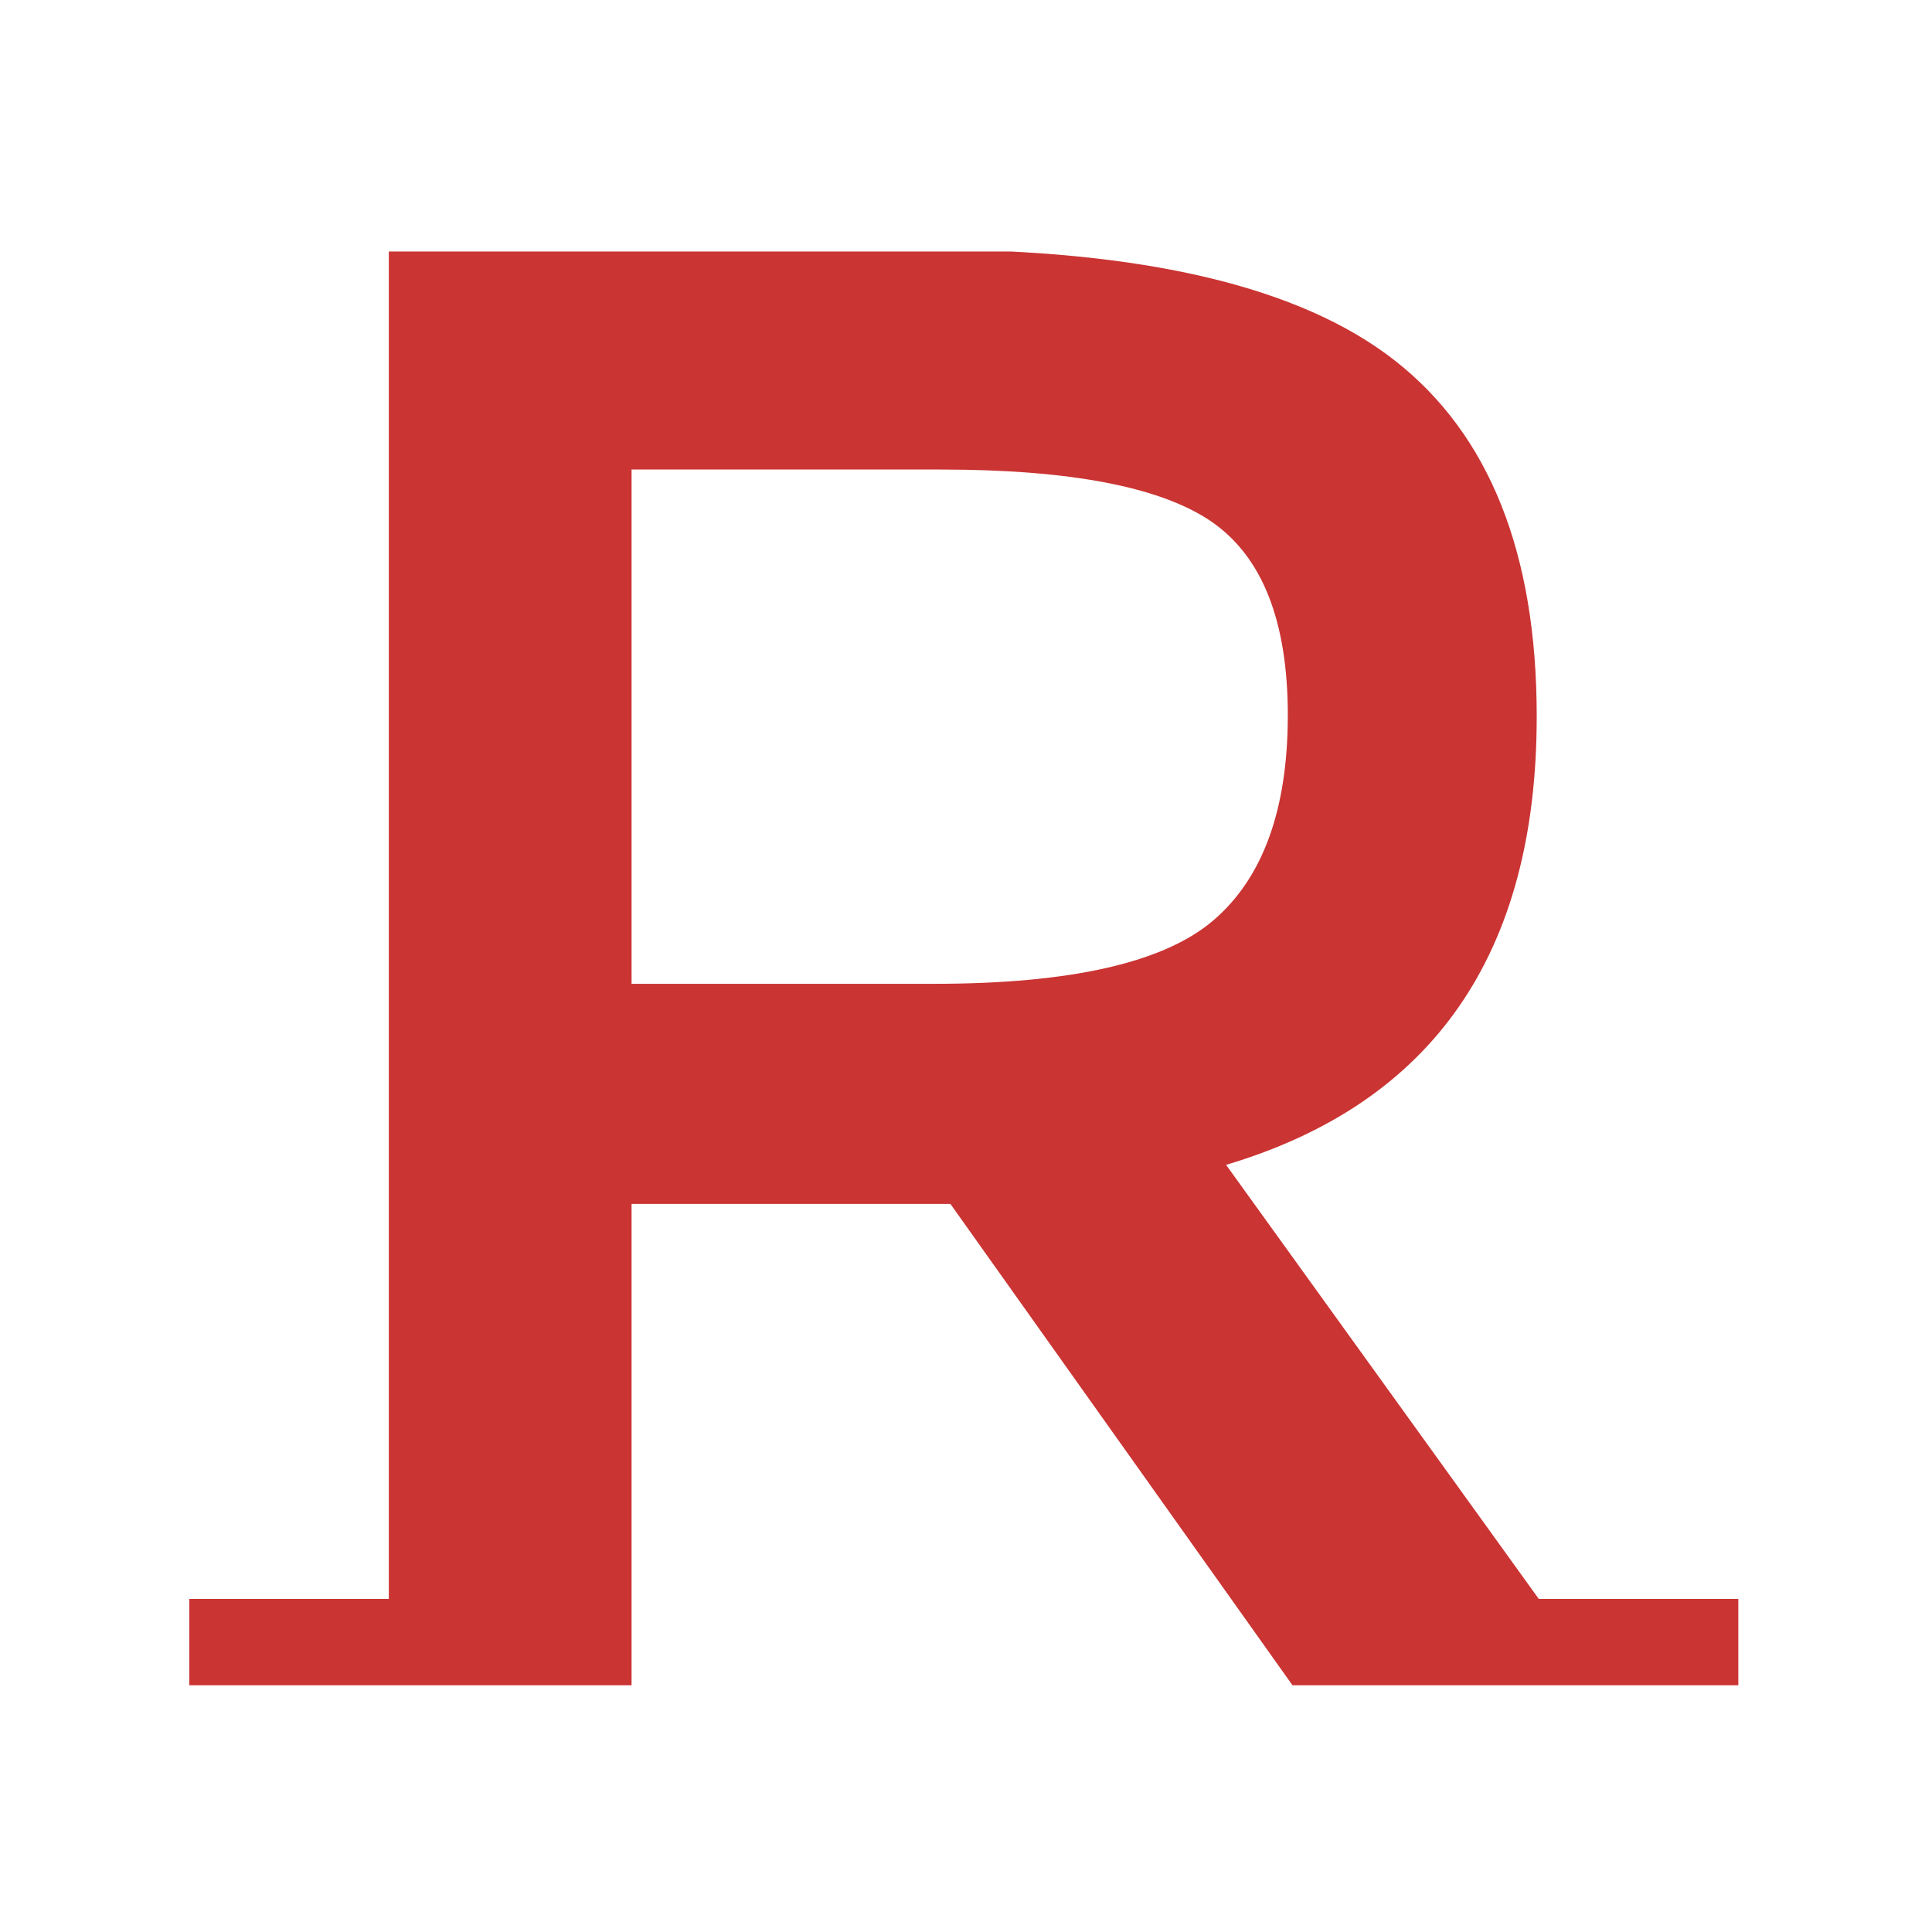 <svg xmlns="http://www.w3.org/2000/svg" version="1.1" xmlns:xlink="http://www.w3.org/1999/xlink" xmlns:svgjs="http://svgjs.dev/svgjs" width="128" height="128" viewBox="0 0 128 128"><g transform="matrix(0.805,0,0,0.805,12.334,16.663)"><svg viewBox="0 0 155 143" data-background-color="#ffffff" preserveAspectRatio="xMidYMid meet" height="118" width="128" xmlns="http://www.w3.org/2000/svg" xmlns:xlink="http://www.w3.org/1999/xlink"><g id="tight-bounds" transform="matrix(1,0,0,1,0.25,-0.21)"><svg viewBox="0 0 154.5 143.42" height="143.42" width="154.5"><g><svg viewBox="0 0 154.5 143.42" height="143.42" width="154.5"><g><svg viewBox="0 0 154.5 143.42" height="143.42" width="154.5"><g><svg viewBox="0 0 154.5 143.42" height="143.42" width="154.5"><g><svg viewBox="0 0 154.5 143.42" height="143.42" width="154.5"><g transform="matrix(1,0,0,1,0,0)"><svg width="154.5" viewBox="0 -34.95 37.65 34.95" height="143.42" data-palette-color="#ca3433"><path d="M32.8-2.15L37.65-2.15 37.65 0 26.85 0 18.5-11.75 10.75-11.75 10.75 0 0 0 0-2.15 4.85-2.15 4.85-34.95 17.85-34.95Q25.85-34.95 29.3-32.25 32.75-29.55 32.75-23.6L32.75-23.6Q32.75-14.95 25.2-12.7L25.2-12.7 32.8-2.15ZM18.1-17.1Q23.1-17.1 24.9-18.65 26.7-20.2 26.7-23.63 26.7-27.05 24.85-28.33 23-29.6 18.25-29.6L18.25-29.6 10.75-29.6 10.75-17.1 18.1-17.1Z" opacity="1" transform="matrix(1,0,0,1,0,0)" fill="#ca3433" class="undefined-text-0" data-fill-palette-color="primary" id="text-0"></path></svg></g></svg></g></svg></g></svg></g></svg></g><defs></defs></svg><rect width="154.5" height="143.42" fill="none" stroke="none" visibility="hidden"></rect></g></svg></g></svg>